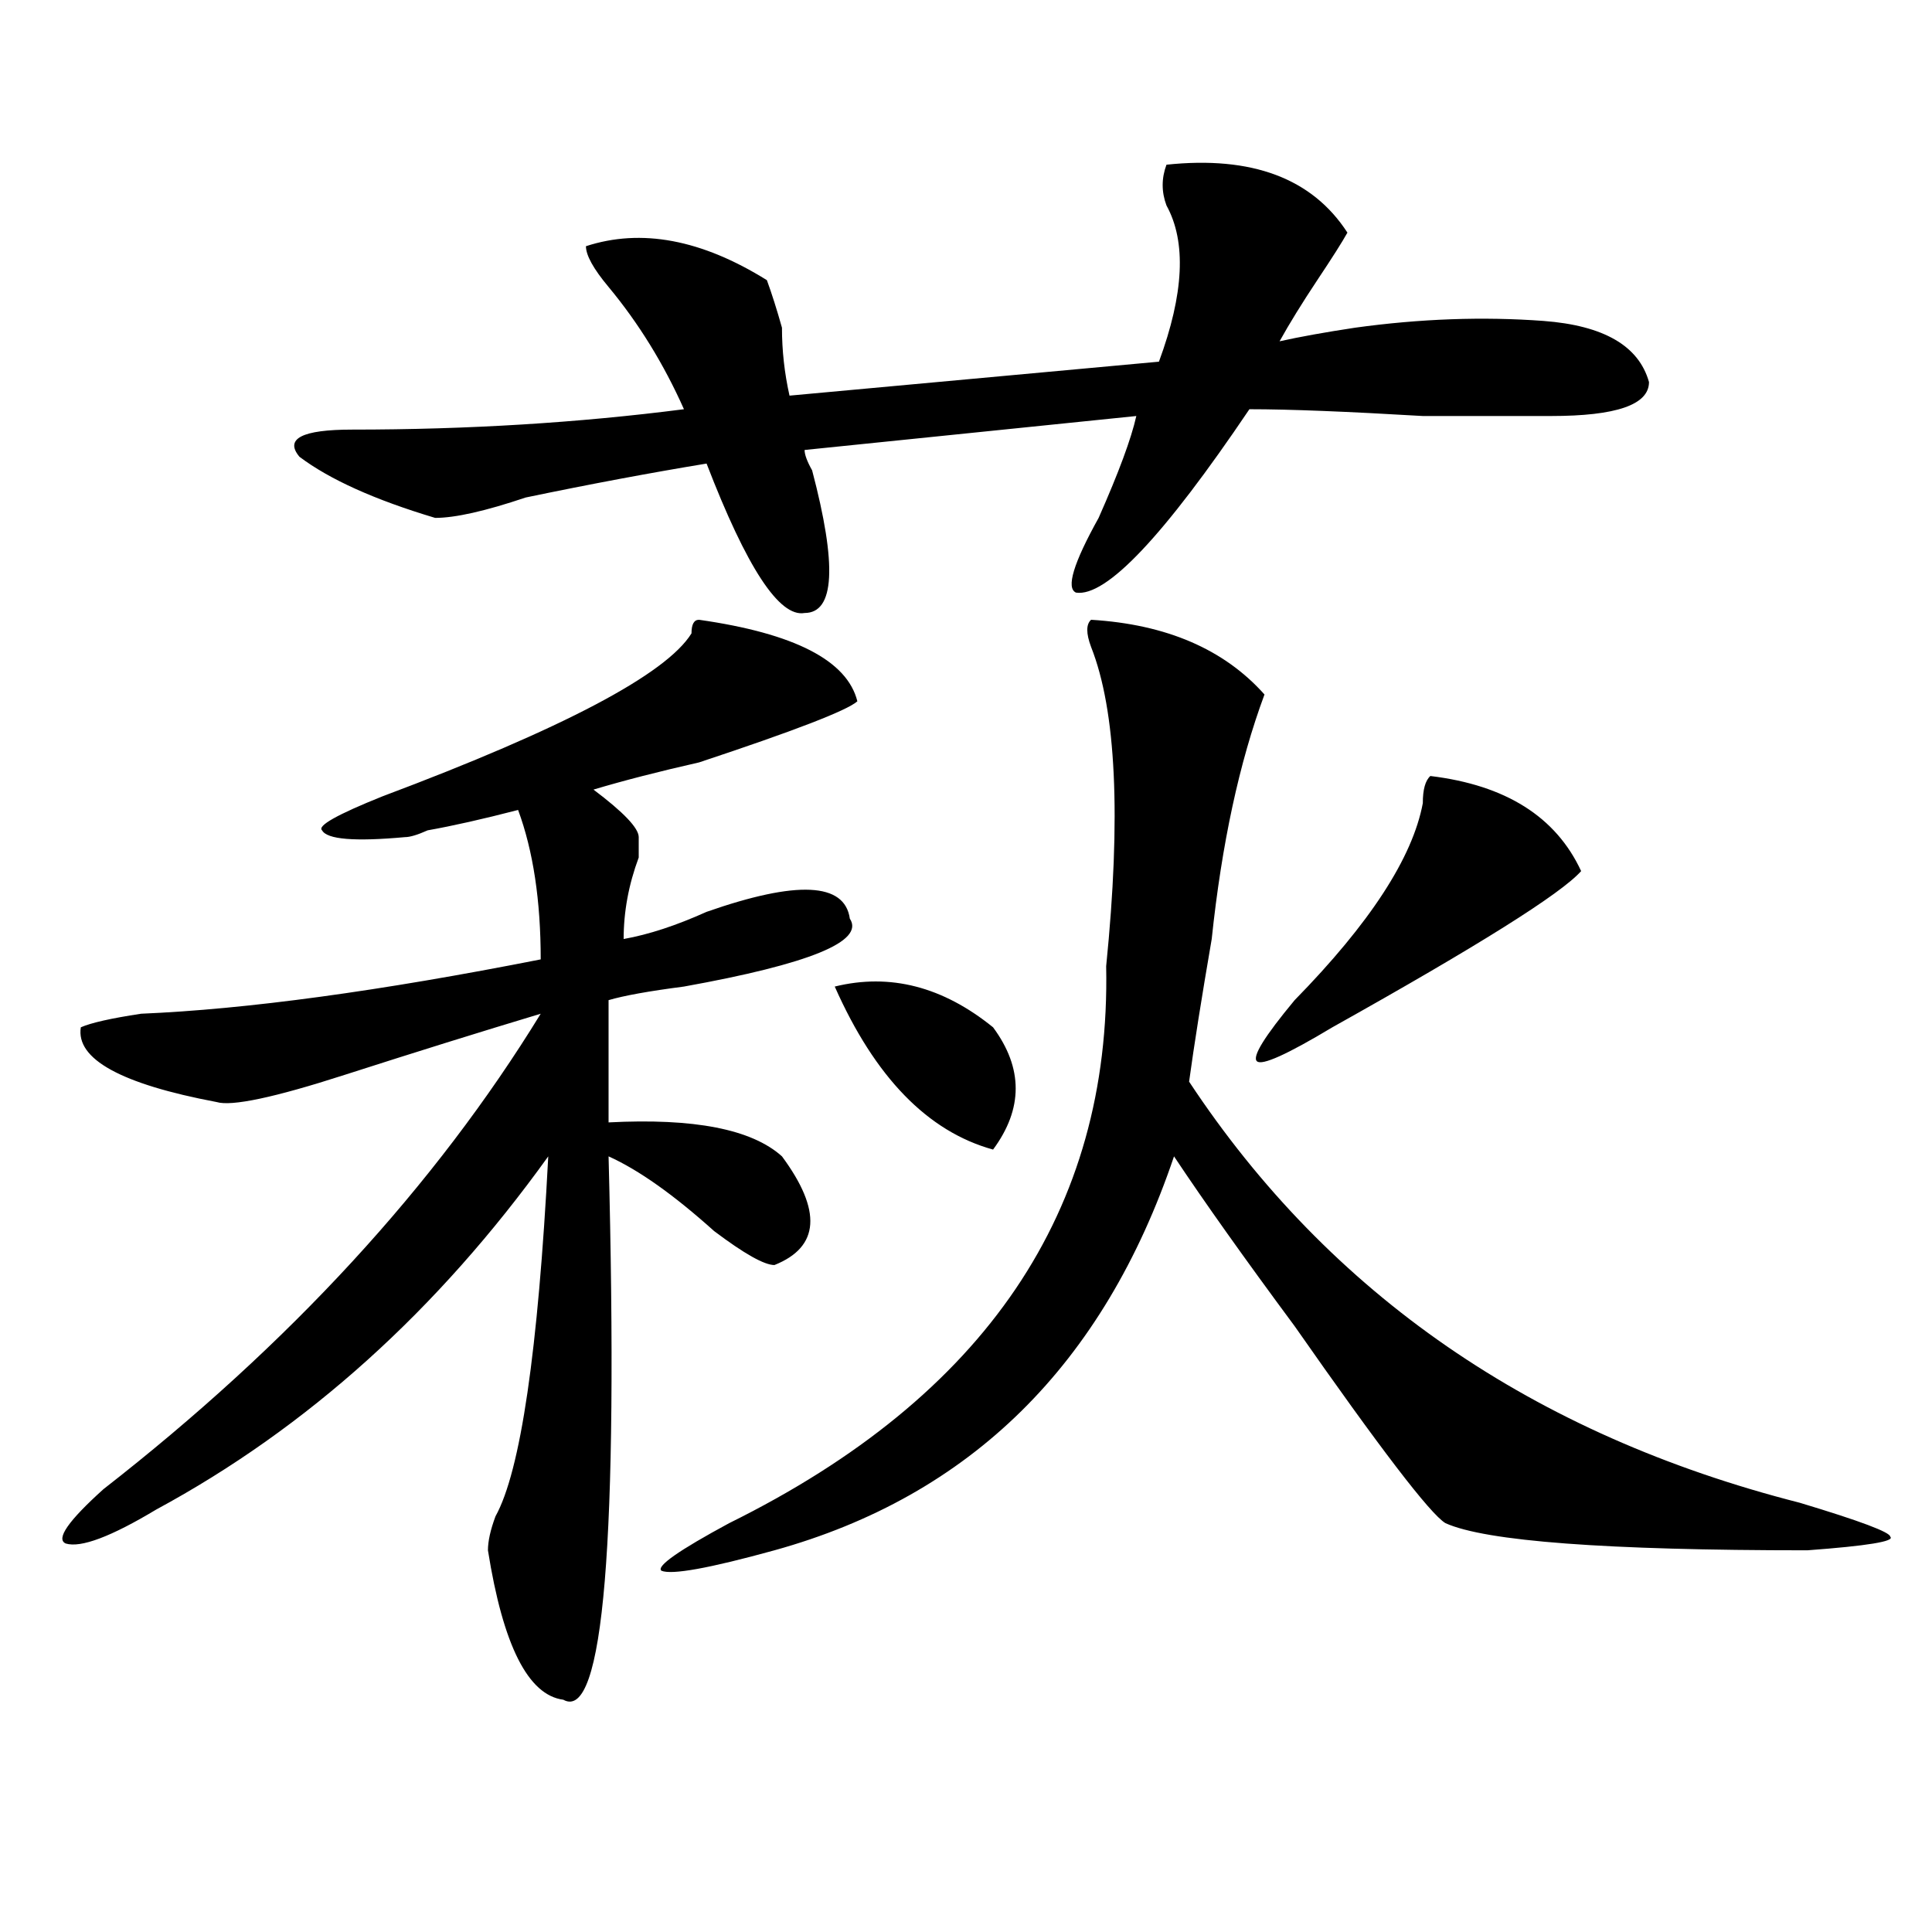<?xml version="1.0" encoding="utf-8"?>
<!-- Generator: Adobe Illustrator 16.0.0, SVG Export Plug-In . SVG Version: 6.00 Build 0)  -->
<!DOCTYPE svg PUBLIC "-//W3C//DTD SVG 1.1//EN" "http://www.w3.org/Graphics/SVG/1.1/DTD/svg11.dtd">
<svg version="1.1" id="图层_1" xmlns="http://www.w3.org/2000/svg" xmlns:xlink="http://www.w3.org/1999/xlink" x="0px" y="0px"
	 width="1000px" height="1000px" viewBox="0 0 1000 1000" enable-background="new 0 0 1000 1000" xml:space="preserve">
<path d="M361.82,320.797c49.389,7.031,76.705,21.094,81.949,42.188c-5.244,4.725-32.561,15.271-81.949,31.641
	c-20.854,4.725-39.023,9.394-54.633,14.063c15.609,11.756,23.414,19.94,23.414,24.609c0,2.362,0,5.878,0,10.547
	c-5.243,14.063-7.805,28.125-7.805,42.188c12.987-2.307,27.316-7.031,42.926-14.063c46.828-16.369,71.522-15.216,74.145,3.516
	c7.805,11.756-20.854,23.456-85.852,35.156c-18.231,2.362-31.219,4.725-39.023,7.031v63.281
	c44.206-2.307,74.145,3.516,89.754,17.578c20.792,28.125,19.512,46.912-3.902,56.25c-5.244,0-15.609-5.822-31.219-17.578
	c-20.854-18.731-39.023-31.641-54.633-38.672c5.183,199.237-2.622,292.95-23.414,281.25c-18.231-2.362-31.219-28.125-39.023-77.344
	c0-4.669,1.28-10.547,3.902-17.578c12.987-23.4,22.073-85.528,27.316-186.328c-57.255,79.706-124.875,140.625-202.922,182.813
	c-23.414,14.063-39.023,19.94-46.828,17.578c-5.243-2.307,1.28-11.7,19.512-28.125c96.218-74.981,171.703-156.994,226.336-246.094
	c-31.219,9.394-65.06,19.94-101.461,31.641c-36.462,11.756-58.535,16.425-66.34,14.063c-49.45-9.338-72.864-22.247-70.242-38.672
	c5.183-2.307,15.609-4.669,31.219-7.031c54.633-2.307,123.534-11.7,206.824-28.125c0-30.432-3.902-56.25-11.707-77.344
	c-18.231,4.725-33.841,8.24-46.828,10.547c-5.243,2.362-9.146,3.516-11.707,3.516c-26.036,2.362-40.364,1.209-42.926-3.516
	c-2.622-2.307,7.805-8.185,31.219-17.578c93.656-35.156,146.947-63.281,159.996-84.375
	C357.918,323.159,359.198,320.797,361.82,320.797z M603.766,85.25c44.206-4.669,75.425,7.031,93.656,35.156
	c-2.622,4.725-7.805,12.909-15.609,24.609c-7.805,11.756-14.329,22.303-19.512,31.641c10.365-2.307,23.414-4.669,39.023-7.031
	c33.779-4.669,66.34-5.822,97.559-3.516c31.219,2.362,49.389,12.909,54.633,31.641c0,11.756-16.951,17.578-50.73,17.578
	c-13.049,0-35.121,0-66.34,0c-39.023-2.307-68.962-3.516-89.754-3.516c-44.268,65.644-74.145,97.284-89.754,94.922
	c-5.244-2.307-1.342-15.216,11.707-38.672c10.365-23.4,16.89-40.979,19.512-52.734l-171.703,17.578c0,2.362,1.28,5.878,3.902,10.547
	c12.987,49.219,11.707,73.828-3.902,73.828c-13.049,2.362-29.938-23.4-50.73-77.344c-28.658,4.725-59.876,10.547-93.656,17.578
	c-20.853,7.031-36.462,10.547-46.828,10.547c-31.219-9.338-54.633-19.885-70.242-31.641c-7.805-9.338,1.28-14.063,27.316-14.063
	c59.815,0,117.07-3.516,171.703-10.547c-10.427-23.4-23.414-44.494-39.023-63.281c-7.805-9.338-11.707-16.369-11.707-21.094
	c28.597-9.338,59.815-3.516,93.656,17.578c2.561,7.031,5.183,15.271,7.805,24.609c0,11.756,1.28,23.456,3.902,35.156l191.215-17.578
	c12.987-35.156,14.268-62.072,3.902-80.859C601.144,99.313,601.144,92.281,603.766,85.25z M564.742,320.797
	c39.023,2.362,68.9,15.271,89.754,38.672c-13.049,35.156-22.134,77.344-27.316,126.563c-5.244,30.487-9.146,55.097-11.707,73.828
	c72.803,110.193,178.166,182.813,316.09,217.969c31.219,9.394,46.828,15.271,46.828,17.578c2.561,2.362-11.707,4.725-42.926,7.031
	c-104.083,0-166.521-4.669-187.313-14.063c-7.805-4.669-33.841-38.672-78.047-101.953c-26.036-35.156-46.828-64.435-62.438-87.891
	c-36.463,107.831-105.363,175.781-206.824,203.906c-33.841,9.338-53.353,12.854-58.535,10.547
	c-2.622-2.362,9.085-10.547,35.121-24.609c132.68-65.588,197.678-161.719,195.117-288.281c7.805-77.344,5.183-132.385-7.805-165.234
	C562.12,327.828,562.12,323.159,564.742,320.797z M432.063,510.641c28.597-7.031,55.913,0,81.949,21.094
	c15.609,21.094,15.609,42.188,0,63.281C480.171,585.678,452.854,557.553,432.063,510.641z M740.348,401.656
	c39.023,4.725,64.998,21.094,78.047,49.219c-10.427,11.756-53.353,38.672-128.777,80.859c-23.414,14.063-36.463,19.94-39.023,17.578
	c-2.622-2.307,3.902-12.854,19.512-31.641c39.023-39.825,61.096-73.828,66.34-101.953
	C736.445,408.688,737.726,404.019,740.348,401.656z"/>
</svg>
